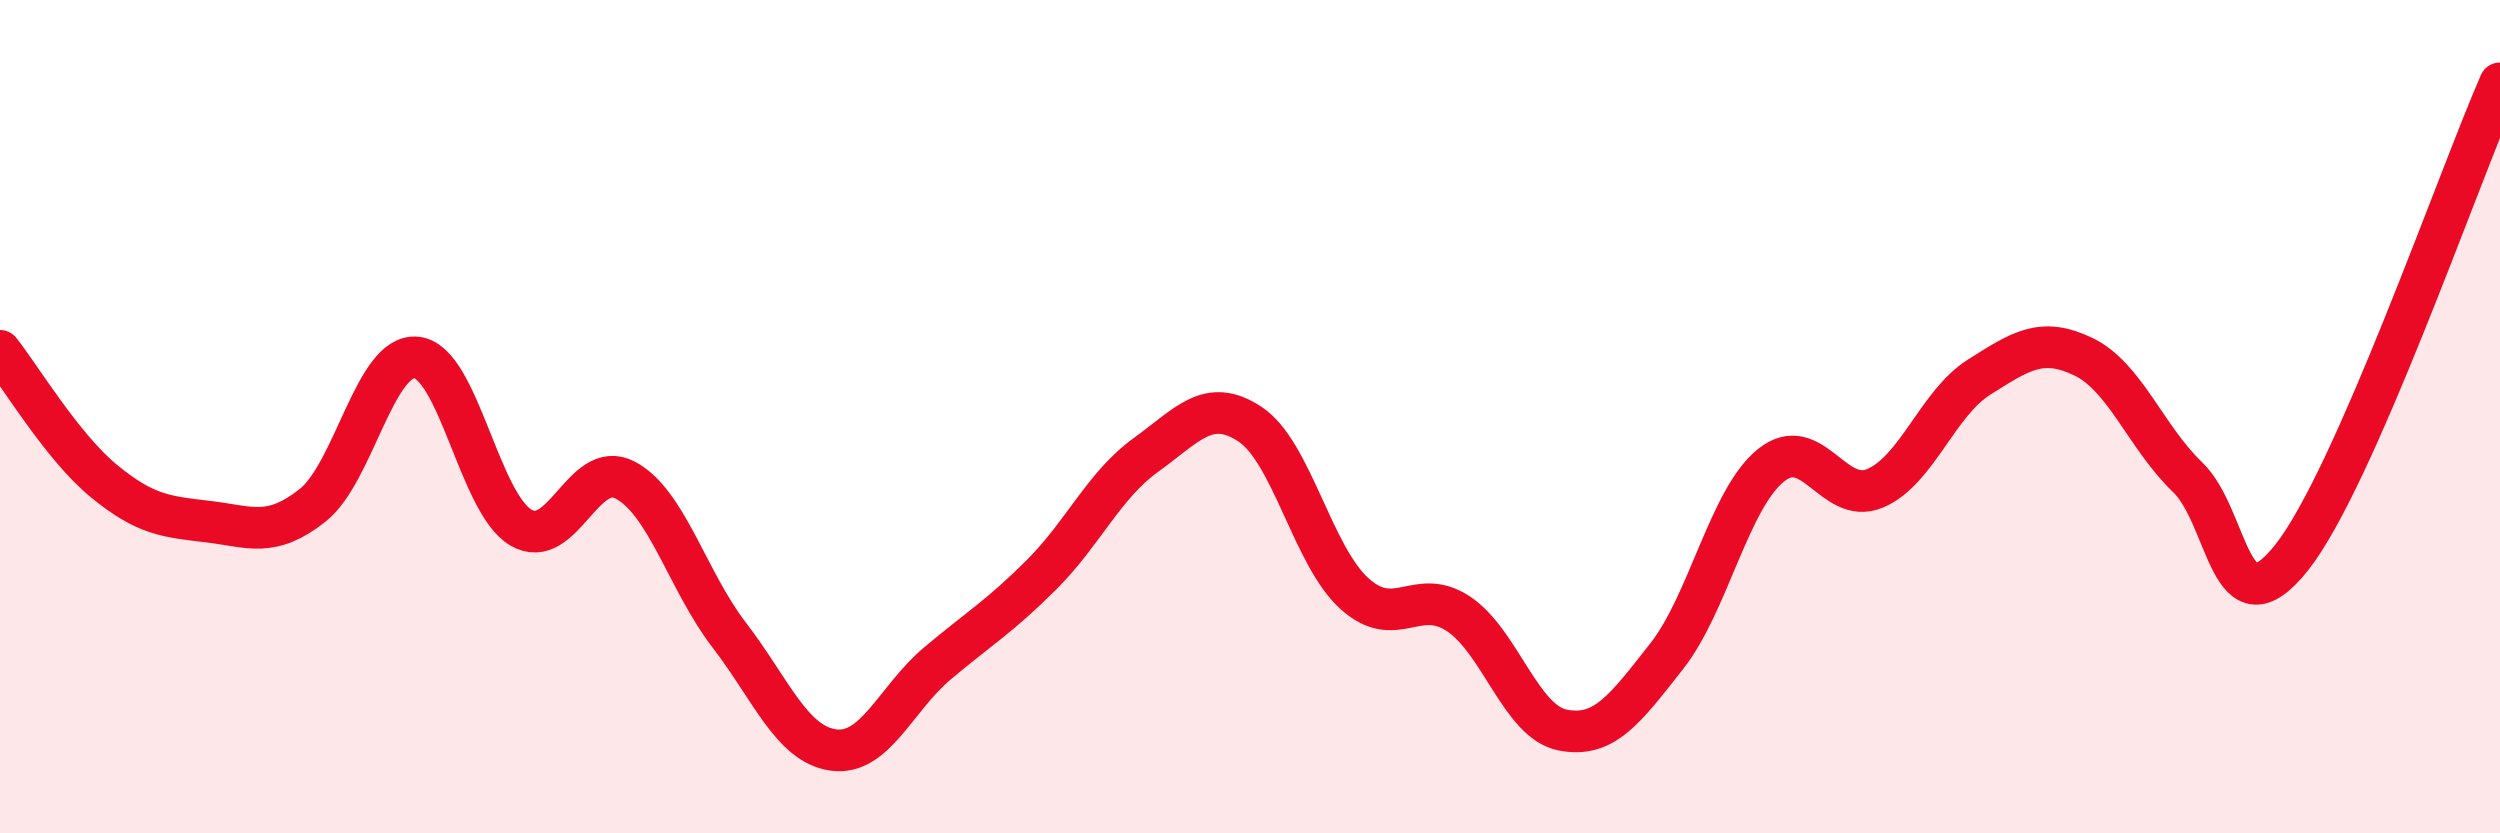 
    <svg width="60" height="20" viewBox="0 0 60 20" xmlns="http://www.w3.org/2000/svg">
      <path
        d="M 0,8.42 C 0.5,9.05 1.5,10.73 2.5,11.55 C 3.5,12.37 4,12.4 5,12.52 C 6,12.64 6.5,12.92 7.5,12.13 C 8.5,11.34 9,8.47 10,8.58 C 11,8.69 11.5,12.07 12.5,12.66 C 13.5,13.25 14,11 15,11.52 C 16,12.04 16.5,13.94 17.5,15.24 C 18.5,16.54 19,17.86 20,18 C 21,18.14 21.5,16.76 22.5,15.92 C 23.5,15.08 24,14.79 25,13.79 C 26,12.79 26.5,11.64 27.5,10.92 C 28.5,10.2 29,9.52 30,10.18 C 31,10.84 31.5,13.33 32.5,14.24 C 33.5,15.15 34,14.07 35,14.73 C 36,15.39 36.5,17.32 37.5,17.52 C 38.5,17.72 39,17.02 40,15.75 C 41,14.48 41.5,11.98 42.5,11.17 C 43.5,10.36 44,12.14 45,11.72 C 46,11.3 46.5,9.68 47.5,9.05 C 48.5,8.42 49,8.08 50,8.56 C 51,9.04 51.5,10.49 52.5,11.45 C 53.5,12.41 53.5,15.27 55,13.38 C 56.5,11.49 59,4.28 60,2L60 20L0 20Z"
        fill="#EB0A25"
        opacity="0.1"
        stroke-linecap="round"
        stroke-linejoin="round"
      />
      <path
        d="M 0,8.42 C 0.5,9.05 1.5,10.73 2.5,11.55 C 3.5,12.37 4,12.4 5,12.52 C 6,12.64 6.5,12.92 7.5,12.13 C 8.5,11.34 9,8.47 10,8.58 C 11,8.69 11.5,12.07 12.5,12.66 C 13.5,13.25 14,11 15,11.52 C 16,12.04 16.5,13.94 17.5,15.24 C 18.5,16.54 19,17.86 20,18 C 21,18.14 21.5,16.76 22.5,15.92 C 23.5,15.08 24,14.79 25,13.79 C 26,12.79 26.5,11.64 27.5,10.92 C 28.5,10.2 29,9.52 30,10.18 C 31,10.84 31.5,13.33 32.5,14.24 C 33.5,15.15 34,14.07 35,14.73 C 36,15.39 36.5,17.32 37.5,17.52 C 38.5,17.72 39,17.02 40,15.75 C 41,14.48 41.5,11.98 42.5,11.17 C 43.5,10.36 44,12.14 45,11.72 C 46,11.3 46.5,9.68 47.5,9.05 C 48.5,8.42 49,8.08 50,8.56 C 51,9.04 51.5,10.49 52.5,11.45 C 53.5,12.41 53.5,15.27 55,13.38 C 56.5,11.49 59,4.28 60,2"
        stroke="#EB0A25"
        stroke-width="1"
        fill="none"
        stroke-linecap="round"
        stroke-linejoin="round"
      />
    </svg>
  